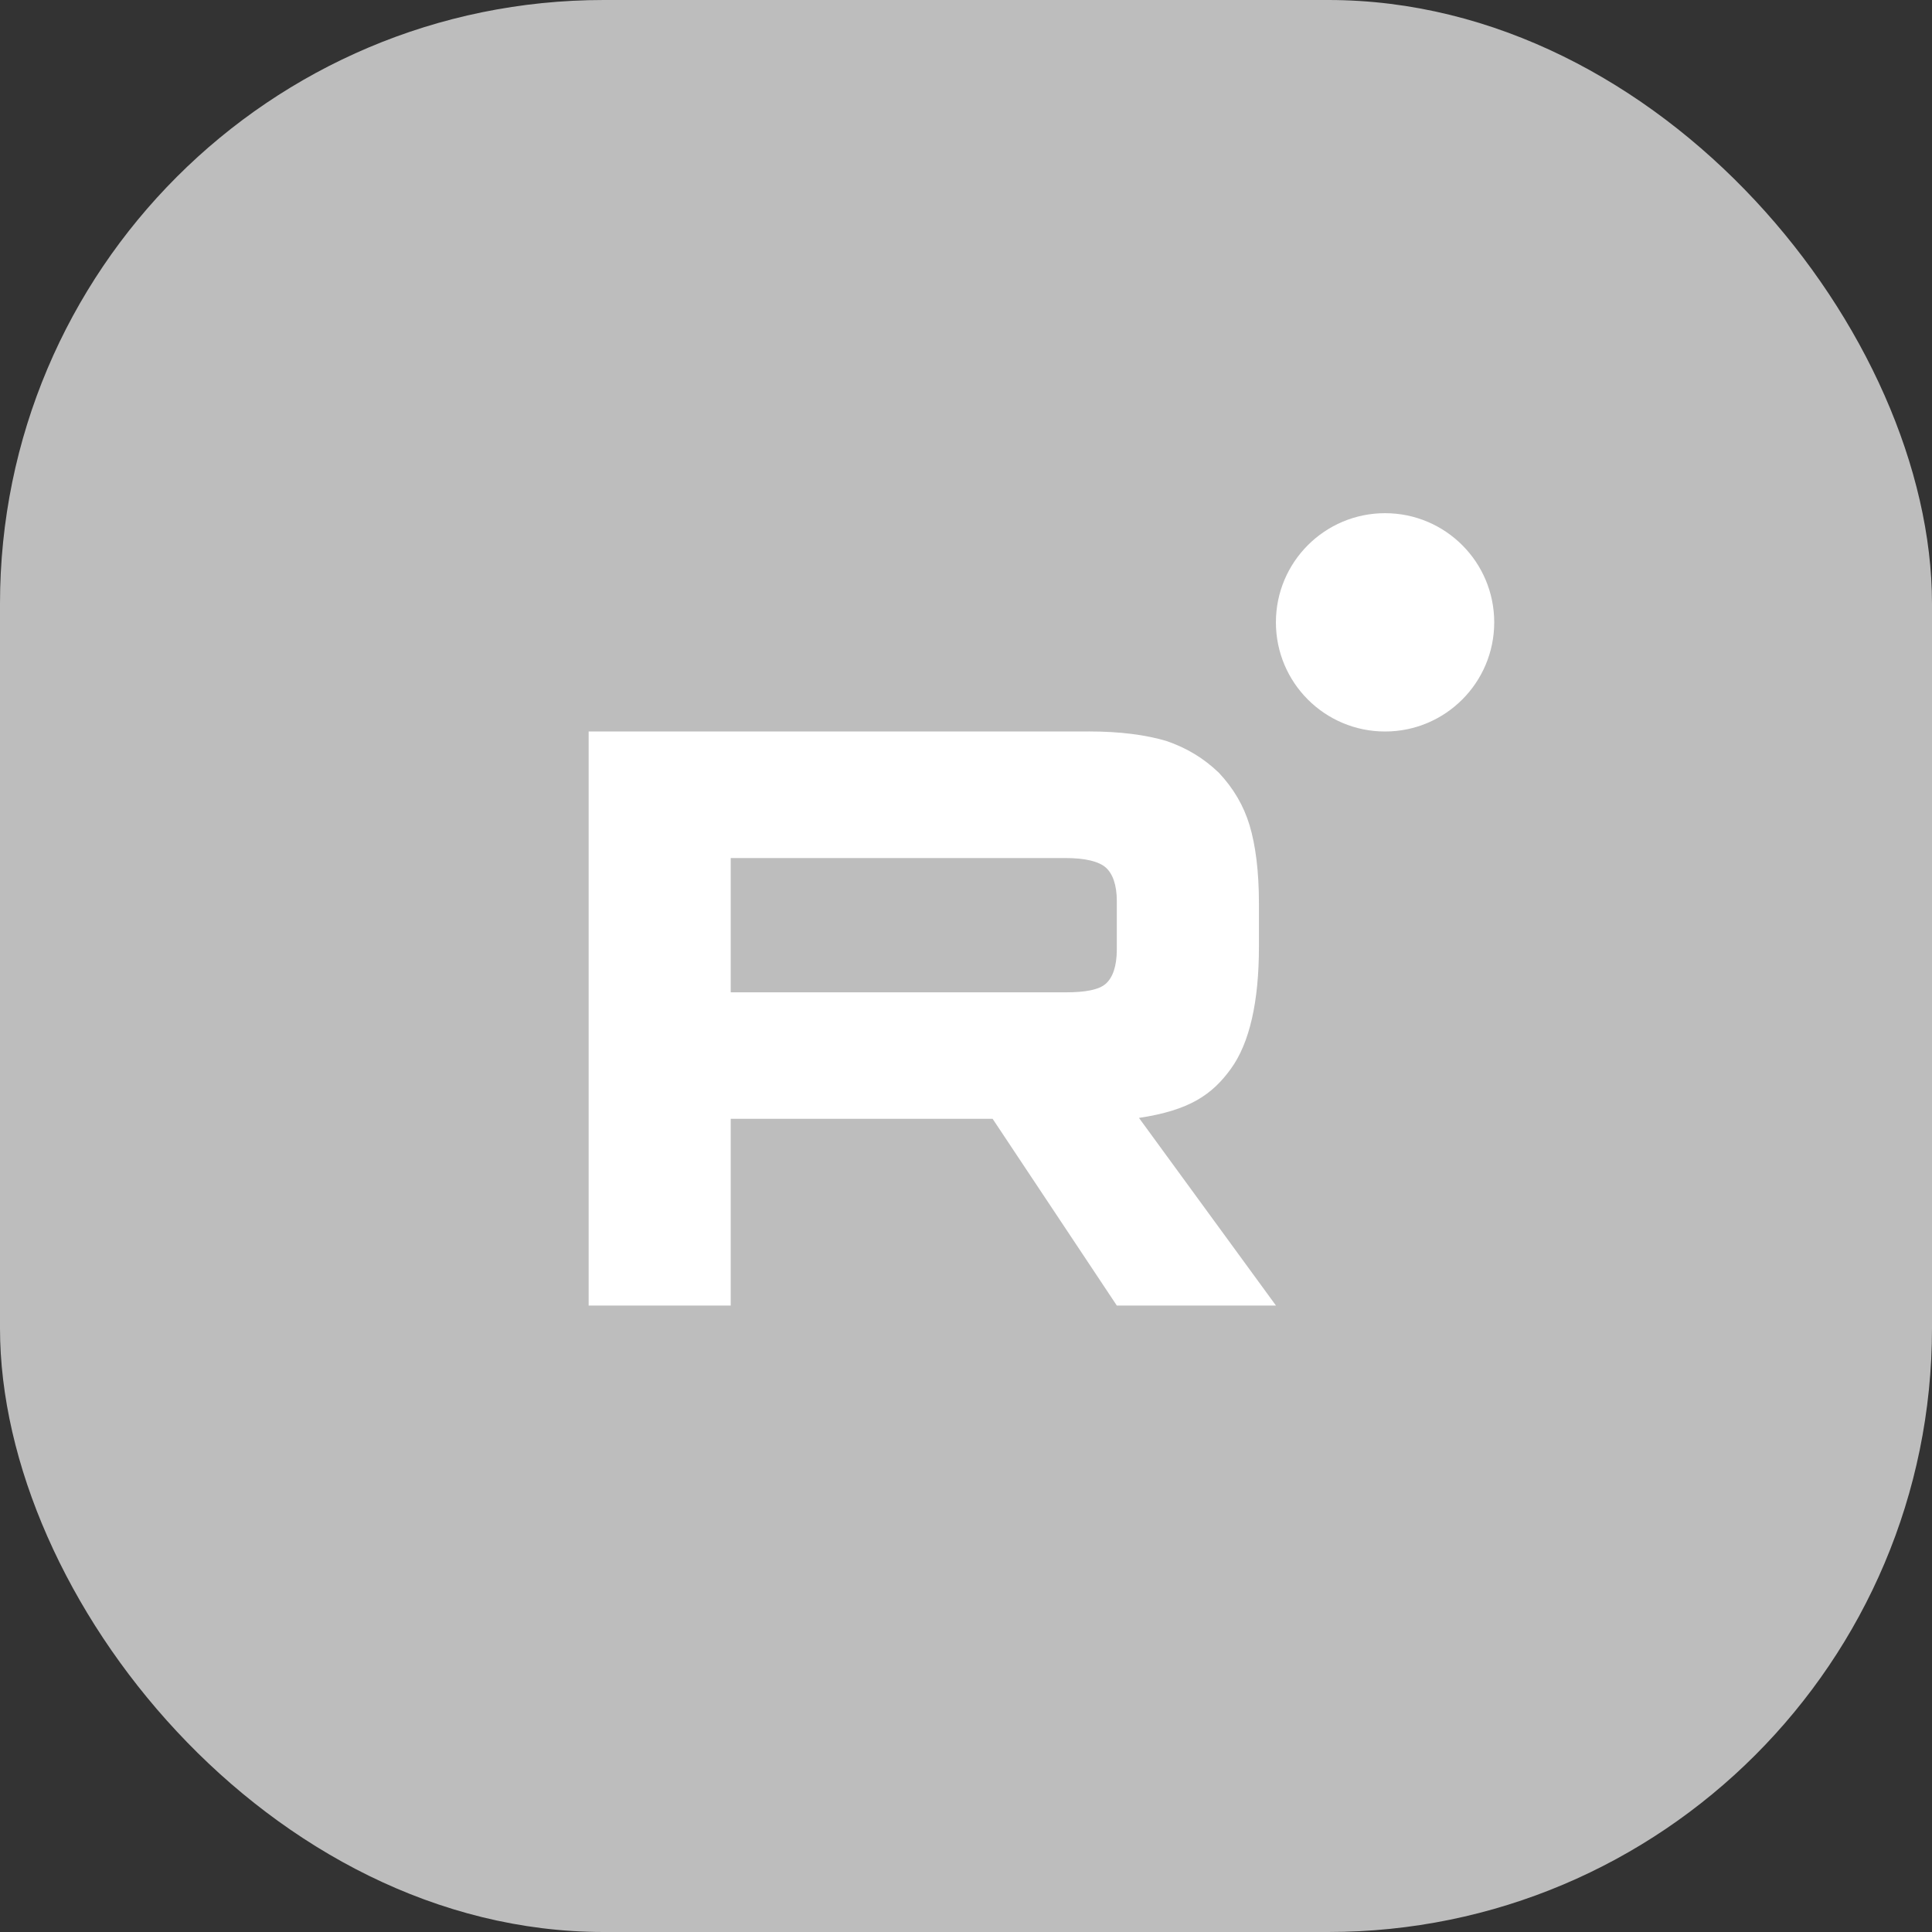 <?xml version="1.0" encoding="UTF-8"?> <svg xmlns="http://www.w3.org/2000/svg" width="32" height="32" viewBox="0 0 32 32" fill="none"><rect x="0" y="0" width="32" height="32" fill="#333333" stroke="none"/><rect width="32" height="32" rx="10" fill="#BDBDBD"></rect><path d="M17.653 16.436H12.103V14.212H17.653C17.977 14.212 18.202 14.269 18.315 14.369C18.428 14.469 18.498 14.655 18.498 14.925V15.723C18.498 16.009 18.428 16.194 18.315 16.294C18.202 16.394 17.977 16.436 17.653 16.436V16.436ZM18.033 12.116H9.75V21.624H12.103V18.531H16.441L18.498 21.624H21.134L18.865 18.516C19.701 18.391 20.077 18.131 20.387 17.703C20.697 17.276 20.852 16.592 20.852 15.679V14.966C20.852 14.425 20.795 13.997 20.697 13.669C20.598 13.341 20.429 13.056 20.189 12.8C19.936 12.557 19.654 12.387 19.316 12.272C18.977 12.172 18.554 12.115 18.033 12.115V12.116Z" fill="white"></path><path d="M22.941 12.116C23.939 12.116 24.749 11.307 24.749 10.308C24.749 9.309 23.939 8.5 22.941 8.5C21.942 8.5 21.133 9.309 21.133 10.308C21.133 11.307 21.942 12.116 22.941 12.116Z" fill="white"></path></svg> 